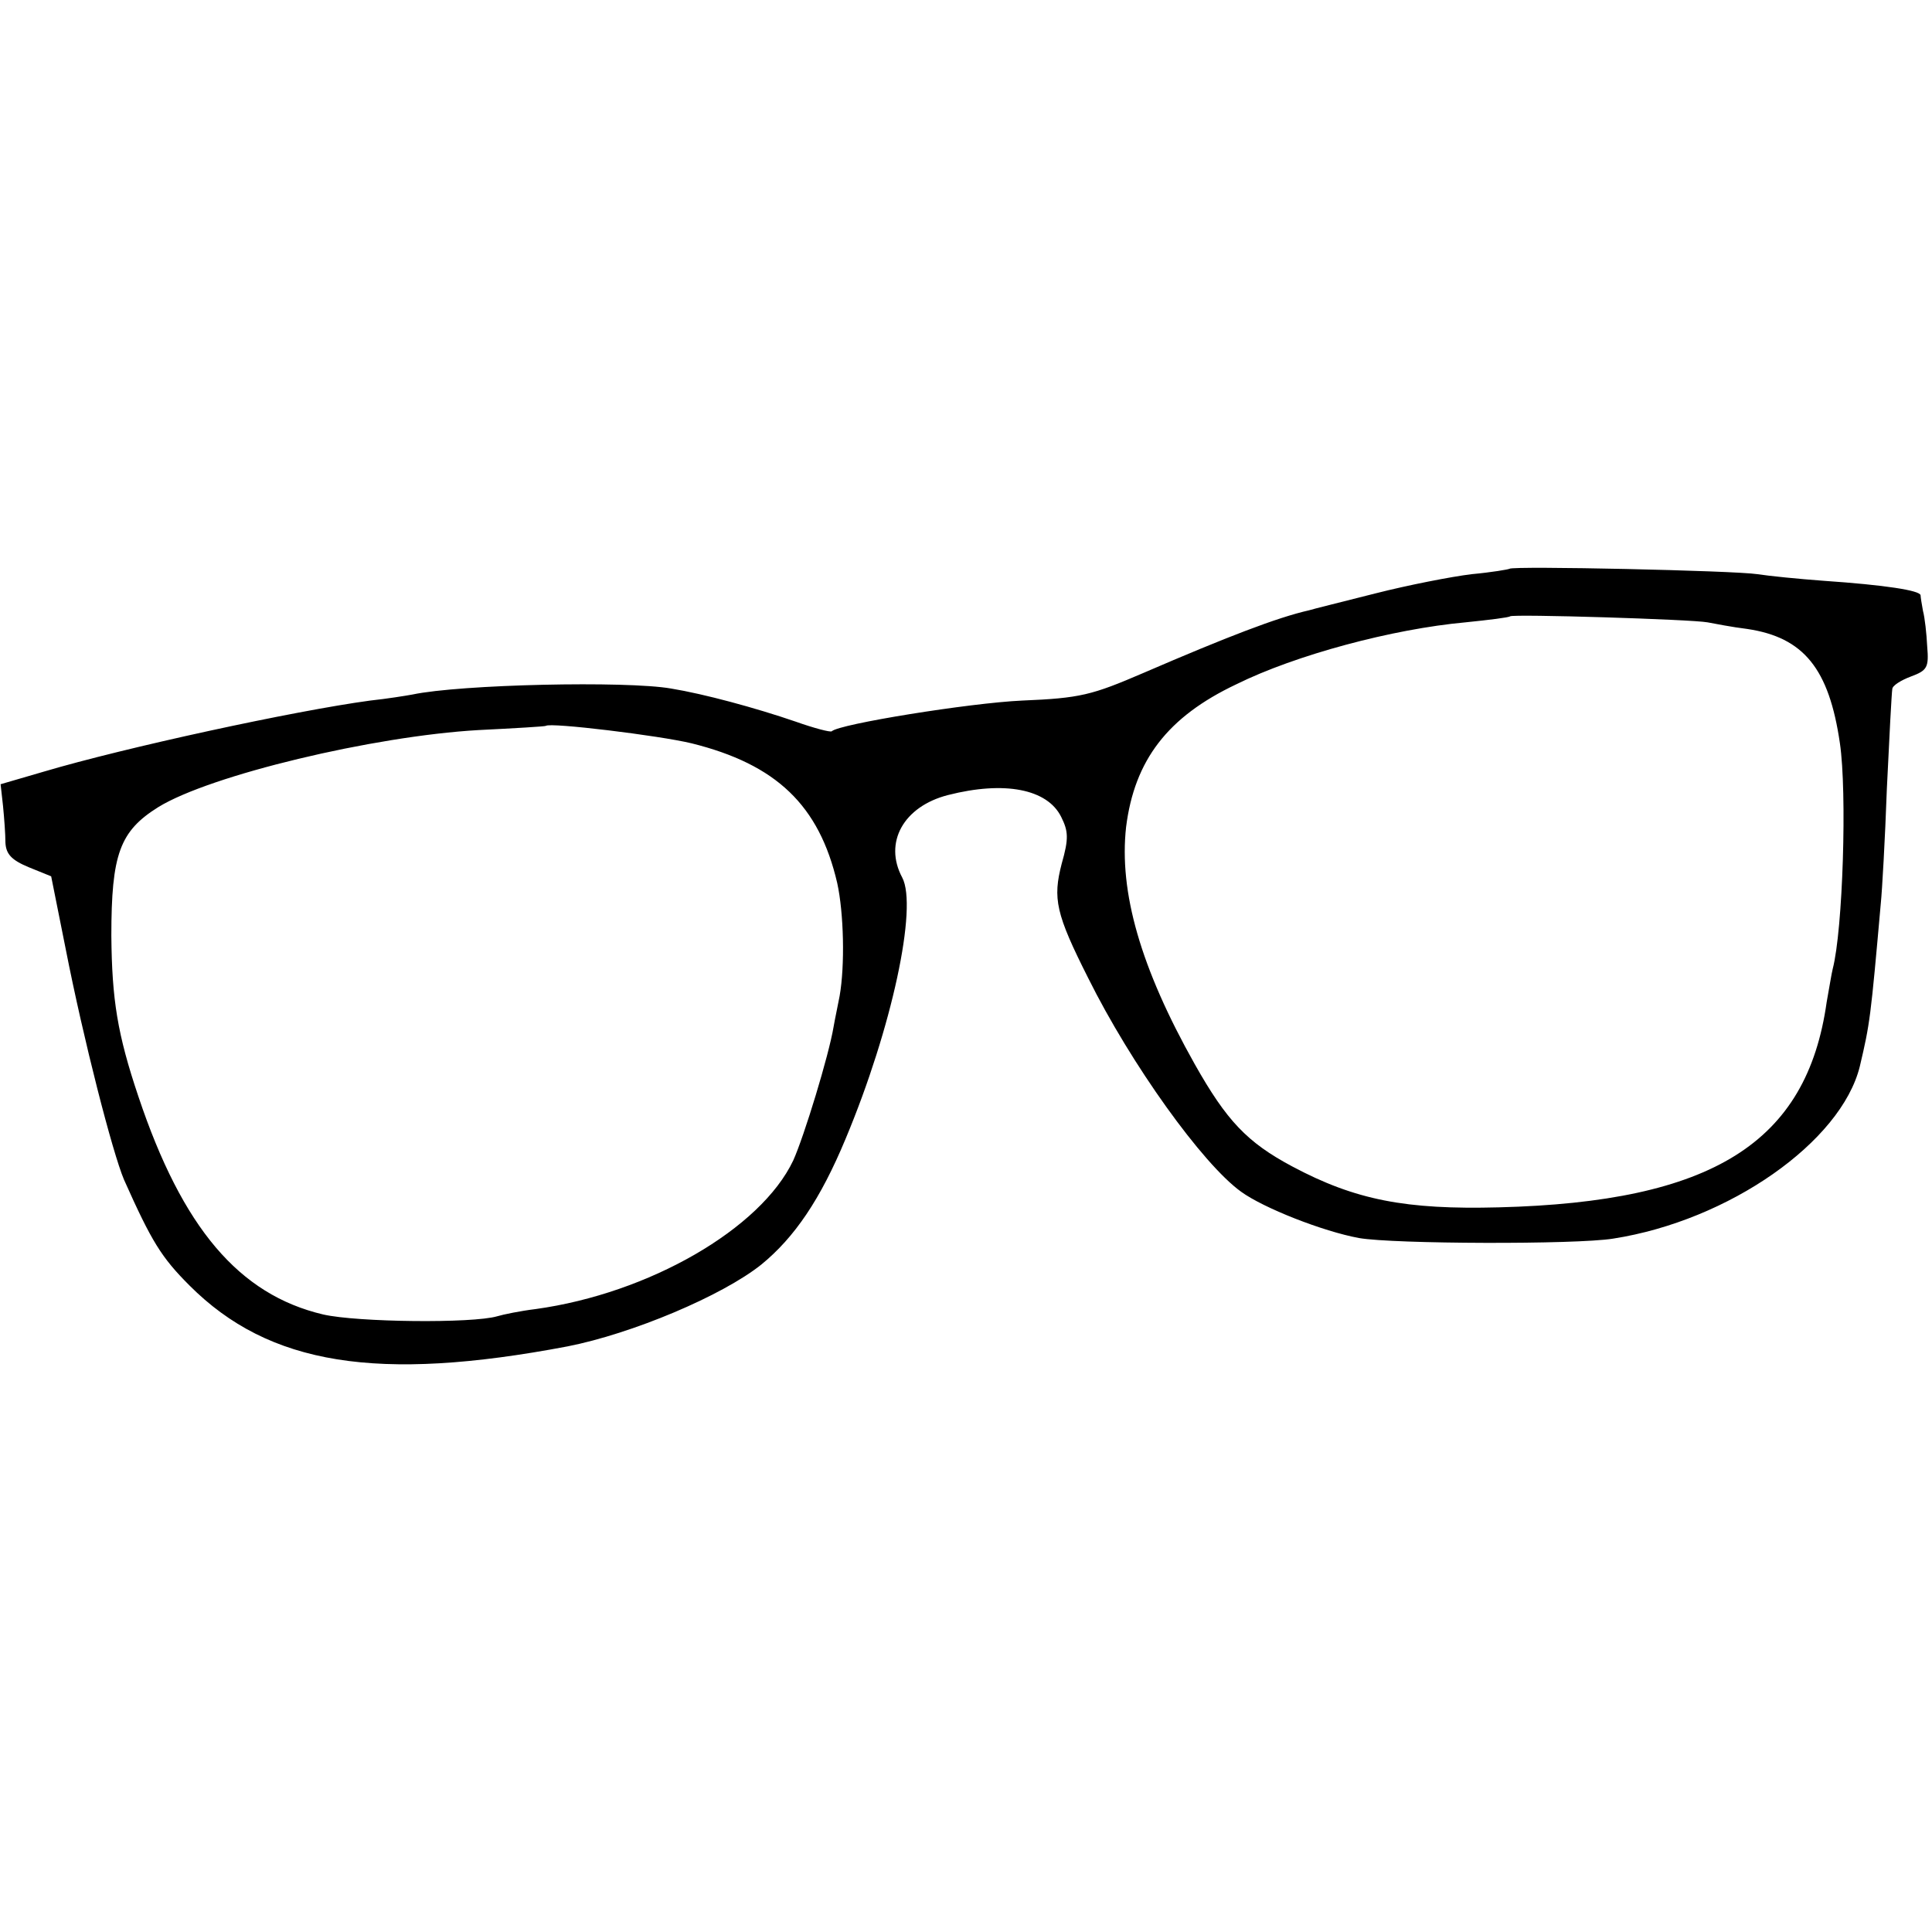 <?xml version="1.0" standalone="no"?>
<!DOCTYPE svg PUBLIC "-//W3C//DTD SVG 20010904//EN"
 "http://www.w3.org/TR/2001/REC-SVG-20010904/DTD/svg10.dtd">
<svg version="1.0" xmlns="http://www.w3.org/2000/svg"
 width="321pt" height="321pt" viewBox="0 0 321 321"
 preserveAspectRatio="xMidYMid meet">
<g transform="translate(0,321) scale(0.1,-0.1)"
fill="#000000" stroke="none">
<path d="M2508 2265 c-1 -1 -30 -6 -63 -9 -33 -4 -105 -18 -160 -32 -55 -14
-104 -26 -110 -28 -53 -12 -136 -44 -275 -104 -86 -37 -105 -42 -202 -46 -87
-4 -304 -39 -316 -51 -2 -2 -29 5 -60 16 -67 23 -152 46 -207 55 -74 13 -350
7 -430 -10 -11 -2 -42 -7 -70 -10 -126 -17 -407 -78 -542 -118 l-72 -21 4 -36
c2 -20 4 -47 4 -61 1 -19 10 -29 39 -41 l37 -15 24 -120 c30 -153 78 -339 97
-384 46 -103 62 -129 109 -176 132 -132 312 -161 628 -101 107 21 257 84 322
136 55 45 98 108 140 209 77 184 120 385 94 434 -31 58 2 118 76 137 94 24
165 10 188 -36 12 -24 13 -36 1 -78 -15 -58 -10 -83 44 -190 71 -143 190 -309
254 -355 37 -27 136 -66 196 -77 57 -10 360 -11 422 -1 193 30 379 161 410
286 17 72 18 80 35 272 2 19 7 105 10 190 4 85 8 160 9 165 0 6 15 15 31 21
27 10 30 15 27 50 -1 21 -4 48 -7 59 -2 11 -4 23 -4 26 -1 8 -59 17 -161 24
-41 3 -91 8 -110 11 -39 6 -406 14 -412 9z m329 -89 c11 -2 41 -8 66 -11 94
-14 136 -66 154 -190 12 -81 5 -310 -12 -375 -2 -8 -6 -33 -10 -55 -33 -234
-190 -332 -545 -341 -154 -4 -238 12 -343 68 -75 40 -109 76 -162 170 -90 160
-126 286 -114 394 14 111 69 183 183 237 99 49 260 92 381 103 39 4 72 8 74
10 5 4 301 -5 328 -10z m-1688 -201 c141 -35 212 -103 242 -232 11 -50 13
-137 4 -188 -3 -16 -8 -39 -10 -51 -8 -48 -49 -182 -67 -222 -54 -114 -240
-221 -428 -247 -25 -3 -54 -9 -64 -12 -41 -12 -232 -10 -289 3 -140 33 -234
144 -307 362 -35 104 -44 161 -45 267 0 136 14 174 78 214 86 53 357 118 532
128 61 3 111 6 112 7 7 6 188 -16 242 -29z"/>
</g>
</svg>
